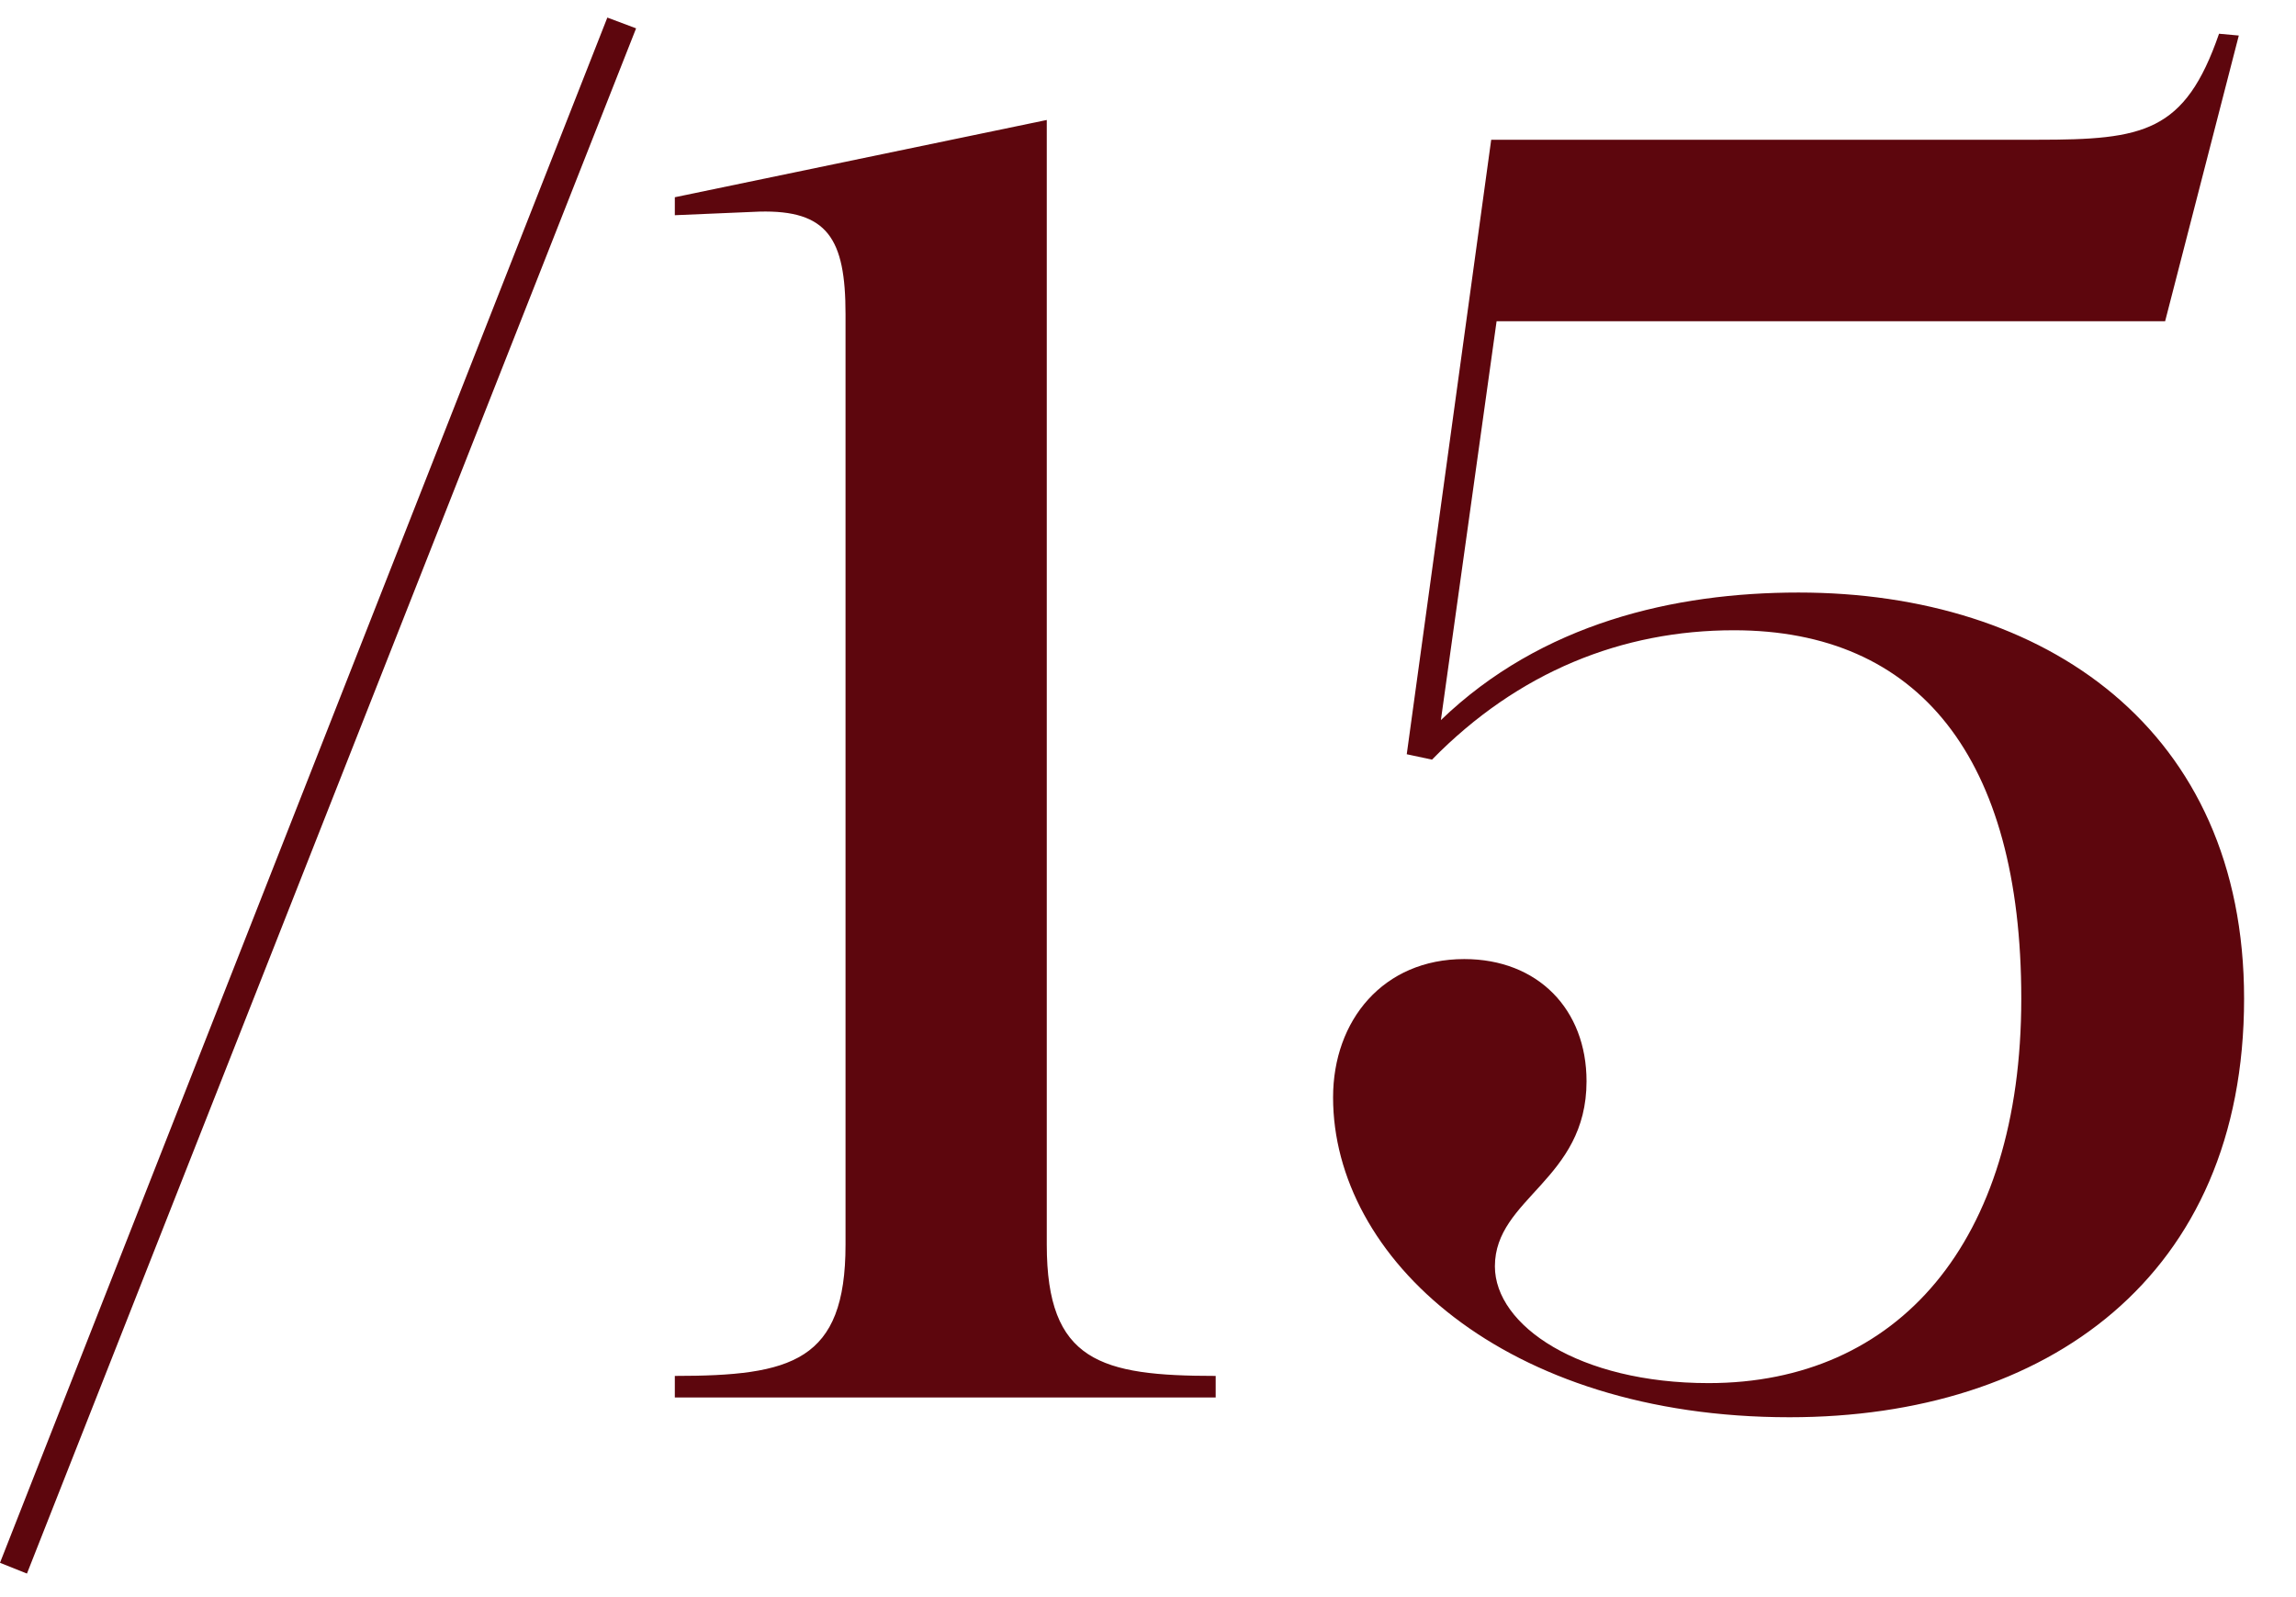 <?xml version="1.0" encoding="UTF-8"?> <svg xmlns="http://www.w3.org/2000/svg" width="23" height="16" viewBox="0 0 23 16" fill="none"><path d="M0 15.656L6.084 0.176L6.372 0.284L0.27 15.764L0 15.656ZM6.76 14V13.784C7.93 13.784 8.47 13.64 8.47 12.47V3.146C8.47 2.39 8.29 2.102 7.606 2.12L6.76 2.156V1.976L10.486 1.202V12.47C10.486 13.64 11.026 13.784 12.178 13.784V14H6.76ZM14.938 1.4H20.41C21.473 1.4 21.887 1.328 22.229 0.338L22.427 0.356L21.689 3.218H14.992L14.434 7.214C15.443 6.242 16.774 5.936 18.017 5.936C20.483 5.936 22.48 7.304 22.48 10.004C22.48 12.794 20.5 14.198 17.927 14.198C15.065 14.198 13.354 12.596 13.354 10.994C13.354 10.22 13.858 9.608 14.668 9.608C15.406 9.608 15.893 10.112 15.893 10.832C15.893 11.822 14.975 12.002 14.975 12.686C14.975 13.28 15.82 13.856 17.116 13.856C19.006 13.856 20.248 12.452 20.248 10.004C20.248 7.592 19.223 6.314 17.369 6.314C16.253 6.314 15.209 6.728 14.345 7.61L14.092 7.556L14.938 1.4Z" fill="#5D060D"></path></svg> 